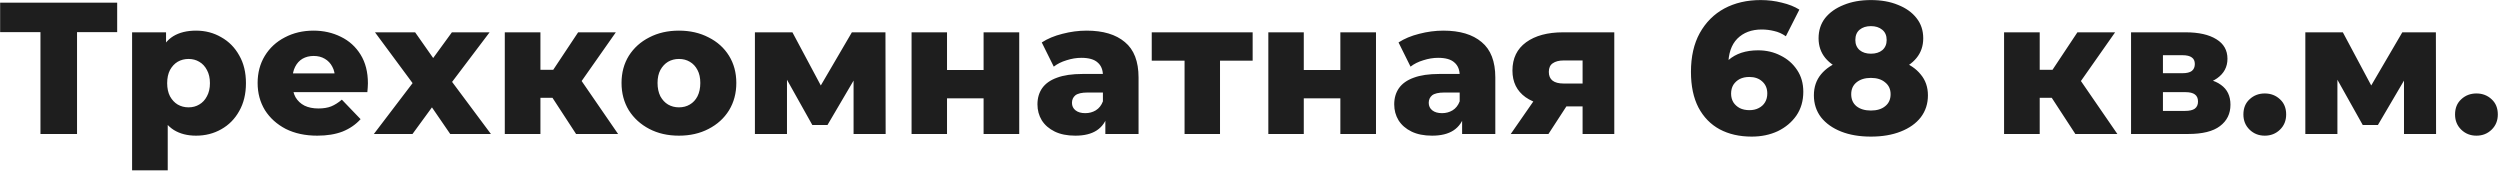 <?xml version="1.0" encoding="UTF-8"?> <svg xmlns="http://www.w3.org/2000/svg" width="933" height="64" viewBox="0 0 933 64" fill="none"><path d="M15.1 50V8.91L18.18 11.99H0.05V1H43.73V11.99H25.67L28.75 8.91V50H15.1ZM73.167 50.63C69.947 50.63 67.194 49.93 64.907 48.53C62.62 47.083 60.87 44.937 59.657 42.09C58.49 39.197 57.907 35.51 57.907 31.03C57.907 26.503 58.467 22.817 59.587 19.97C60.707 17.077 62.387 14.93 64.627 13.53C66.914 12.13 69.76 11.43 73.167 11.43C76.621 11.43 79.747 12.247 82.547 13.88C85.394 15.467 87.634 17.73 89.267 20.67C90.947 23.563 91.787 27.017 91.787 31.03C91.787 35.043 90.947 38.52 89.267 41.46C87.634 44.4 85.394 46.663 82.547 48.25C79.747 49.837 76.621 50.63 73.167 50.63ZM49.297 63.58V12.06H61.967V18.5L61.897 31.03L62.597 43.63V63.58H49.297ZM70.367 40.06C71.861 40.06 73.191 39.71 74.357 39.01C75.57 38.31 76.527 37.283 77.227 35.93C77.974 34.577 78.347 32.943 78.347 31.03C78.347 29.117 77.974 27.483 77.227 26.13C76.527 24.777 75.57 23.75 74.357 23.05C73.191 22.35 71.861 22 70.367 22C68.874 22 67.52 22.35 66.307 23.05C65.141 23.75 64.184 24.777 63.437 26.13C62.737 27.483 62.387 29.117 62.387 31.03C62.387 32.943 62.737 34.577 63.437 35.93C64.184 37.283 65.141 38.31 66.307 39.01C67.52 39.71 68.874 40.06 70.367 40.06ZM118.404 50.63C113.924 50.63 110.004 49.79 106.644 48.11C103.331 46.383 100.741 44.05 98.874 41.11C97.054 38.123 96.144 34.74 96.144 30.96C96.144 27.18 97.031 23.82 98.804 20.88C100.624 17.893 103.121 15.583 106.294 13.95C109.467 12.27 113.037 11.43 117.004 11.43C120.737 11.43 124.144 12.2 127.224 13.74C130.304 15.233 132.754 17.45 134.574 20.39C136.394 23.33 137.304 26.9 137.304 31.1C137.304 31.567 137.281 32.103 137.234 32.71C137.187 33.317 137.141 33.877 137.094 34.39H107.064V27.39H130.024L124.984 29.35C125.031 27.623 124.704 26.13 124.004 24.87C123.351 23.61 122.417 22.63 121.204 21.93C120.037 21.23 118.661 20.88 117.074 20.88C115.487 20.88 114.087 21.23 112.874 21.93C111.707 22.63 110.797 23.633 110.144 24.94C109.491 26.2 109.164 27.693 109.164 29.42V31.45C109.164 33.317 109.537 34.927 110.284 36.28C111.077 37.633 112.197 38.683 113.644 39.43C115.091 40.13 116.817 40.48 118.824 40.48C120.691 40.48 122.277 40.223 123.584 39.71C124.937 39.15 126.267 38.31 127.574 37.19L134.574 44.47C132.754 46.477 130.514 48.017 127.854 49.09C125.194 50.117 122.044 50.63 118.404 50.63ZM139.528 50L156.958 27.11L156.678 34.67L139.948 12.06H154.928L164.308 25.43L158.708 25.71L168.648 12.06H182.718L165.988 34.18V26.9L183.208 50H168.018L158.218 35.72L163.818 36.49L153.948 50H139.528ZM214.989 50L203.439 32.29L214.149 25.99L230.669 50H214.989ZM188.389 50V12.06H201.689V50H188.389ZM197.769 36.49V26.06H211.489V36.49H197.769ZM215.479 32.5L203.019 31.24L215.759 12.06H229.829L215.479 32.5ZM253.375 50.63C249.222 50.63 245.535 49.79 242.315 48.11C239.095 46.43 236.552 44.12 234.685 41.18C232.865 38.193 231.955 34.787 231.955 30.96C231.955 27.133 232.865 23.75 234.685 20.81C236.552 17.87 239.095 15.583 242.315 13.95C245.535 12.27 249.222 11.43 253.375 11.43C257.528 11.43 261.215 12.27 264.435 13.95C267.702 15.583 270.245 17.87 272.065 20.81C273.885 23.75 274.795 27.133 274.795 30.96C274.795 34.787 273.885 38.193 272.065 41.18C270.245 44.12 267.702 46.43 264.435 48.11C261.215 49.79 257.528 50.63 253.375 50.63ZM253.375 40.06C254.915 40.06 256.268 39.71 257.435 39.01C258.648 38.31 259.605 37.283 260.305 35.93C261.005 34.53 261.355 32.873 261.355 30.96C261.355 29.047 261.005 27.437 260.305 26.13C259.605 24.777 258.648 23.75 257.435 23.05C256.268 22.35 254.915 22 253.375 22C251.882 22 250.528 22.35 249.315 23.05C248.148 23.75 247.192 24.777 246.445 26.13C245.745 27.437 245.395 29.047 245.395 30.96C245.395 32.873 245.745 34.53 246.445 35.93C247.192 37.283 248.148 38.31 249.315 39.01C250.528 39.71 251.882 40.06 253.375 40.06ZM281.733 50V12.06H295.733L308.963 36.84H303.433L317.923 12.06H330.453L330.523 50H318.553V25.22L320.583 26.62L308.823 46.64H303.153L291.393 25.64L293.703 25.01V50H281.733ZM340.196 50V12.06H353.426V26.13H367.076V12.06H380.376V50H367.076V36.7H353.426V50H340.196ZM412.517 50V42.93L411.607 41.18V28.16C411.607 26.06 410.953 24.45 409.647 23.33C408.387 22.163 406.357 21.58 403.557 21.58C401.737 21.58 399.893 21.883 398.027 22.49C396.16 23.05 394.573 23.843 393.267 24.87L388.787 15.84C390.933 14.44 393.5 13.367 396.487 12.62C399.52 11.827 402.53 11.43 405.517 11.43C411.677 11.43 416.437 12.853 419.797 15.7C423.203 18.5 424.907 22.91 424.907 28.93V50H412.517ZM401.317 50.63C398.283 50.63 395.717 50.117 393.617 49.09C391.517 48.063 389.907 46.663 388.787 44.89C387.713 43.117 387.177 41.133 387.177 38.94C387.177 36.607 387.76 34.6 388.927 32.92C390.14 31.193 391.983 29.887 394.457 29C396.93 28.067 400.127 27.6 404.047 27.6H413.007V34.53H405.867C403.72 34.53 402.203 34.88 401.317 35.58C400.477 36.28 400.057 37.213 400.057 38.38C400.057 39.547 400.5 40.48 401.387 41.18C402.273 41.88 403.487 42.23 405.027 42.23C406.473 42.23 407.78 41.88 408.947 41.18C410.16 40.433 411.047 39.313 411.607 37.82L413.427 42.72C412.727 45.333 411.35 47.317 409.297 48.67C407.29 49.977 404.63 50.63 401.317 50.63ZM442.078 50V19.69L444.948 22.63H429.828V12.06H467.488V22.63H452.368L455.308 19.69V50H442.078ZM473.341 50V12.06H486.571V26.13H500.221V12.06H513.521V50H500.221V36.7H486.571V50H473.341ZM545.662 50V42.93L544.752 41.18V28.16C544.752 26.06 544.098 24.45 542.792 23.33C541.532 22.163 539.502 21.58 536.702 21.58C534.882 21.58 533.038 21.883 531.172 22.49C529.305 23.05 527.718 23.843 526.412 24.87L521.932 15.84C524.078 14.44 526.645 13.367 529.632 12.62C532.665 11.827 535.675 11.43 538.662 11.43C544.822 11.43 549.582 12.853 552.942 15.7C556.348 18.5 558.052 22.91 558.052 28.93V50H545.662ZM534.462 50.63C531.428 50.63 528.862 50.117 526.762 49.09C524.662 48.063 523.052 46.663 521.932 44.89C520.858 43.117 520.322 41.133 520.322 38.94C520.322 36.607 520.905 34.6 522.072 32.92C523.285 31.193 525.128 29.887 527.602 29C530.075 28.067 533.272 27.6 537.192 27.6H546.152V34.53H539.012C536.865 34.53 535.348 34.88 534.462 35.58C533.622 36.28 533.202 37.213 533.202 38.38C533.202 39.547 533.645 40.48 534.532 41.18C535.418 41.88 536.632 42.23 538.172 42.23C539.618 42.23 540.925 41.88 542.092 41.18C543.305 40.433 544.192 39.313 544.752 37.82L546.572 42.72C545.872 45.333 544.495 47.317 542.442 48.67C540.435 49.977 537.775 50.63 534.462 50.63ZM590.623 50V37.68L592.373 39.71H582.713C577.066 39.71 572.61 38.567 569.343 36.28C566.076 33.947 564.443 30.633 564.443 26.34C564.443 21.767 566.146 18.243 569.553 15.77C572.96 13.297 577.556 12.06 583.343 12.06H602.453V50H590.623ZM563.813 50L573.823 35.58H587.263L577.883 50H563.813ZM590.623 33.69V19.27L592.373 22.56H583.623C581.85 22.56 580.473 22.91 579.493 23.61C578.513 24.263 578.023 25.337 578.023 26.83C578.023 29.723 579.866 31.17 583.553 31.17H592.373L590.623 33.69ZM653.743 50.98C649.169 50.98 645.179 50.07 641.773 48.25C638.413 46.43 635.776 43.723 633.863 40.13C631.996 36.537 631.063 32.103 631.063 26.83C631.063 21.137 632.159 16.307 634.353 12.34C636.593 8.327 639.649 5.27 643.523 3.17C647.443 1.07 651.969 0.02 657.103 0.02C659.856 0.02 662.493 0.347 665.013 1C667.579 1.607 669.749 2.47 671.523 3.59L666.483 13.53C665.083 12.55 663.613 11.897 662.073 11.57C660.579 11.197 659.039 11.01 657.453 11.01C653.673 11.01 650.639 12.153 648.353 14.44C646.113 16.727 644.993 20.063 644.993 24.45C644.993 25.243 644.993 26.083 644.993 26.97C645.039 27.81 645.133 28.673 645.273 29.56L641.773 26.69C642.706 24.963 643.826 23.517 645.133 22.35C646.486 21.183 648.073 20.297 649.893 19.69C651.759 19.083 653.836 18.78 656.123 18.78C659.203 18.78 662.003 19.433 664.523 20.74C667.089 22 669.143 23.797 670.683 26.13C672.223 28.417 672.993 31.123 672.993 34.25C672.993 37.657 672.129 40.62 670.403 43.14C668.676 45.613 666.366 47.55 663.473 48.95C660.579 50.303 657.336 50.98 653.743 50.98ZM652.903 41.11C654.209 41.11 655.353 40.853 656.333 40.34C657.359 39.827 658.153 39.103 658.713 38.17C659.273 37.237 659.553 36.14 659.553 34.88C659.553 33.013 658.923 31.52 657.663 30.4C656.449 29.28 654.839 28.72 652.833 28.72C651.479 28.72 650.289 28.977 649.263 29.49C648.283 30.003 647.489 30.727 646.883 31.66C646.323 32.593 646.043 33.69 646.043 34.95C646.043 36.163 646.323 37.237 646.883 38.17C647.443 39.057 648.236 39.78 649.263 40.34C650.289 40.853 651.503 41.11 652.903 41.11ZM698.222 50.98C693.975 50.98 690.265 50.35 687.092 49.09C683.918 47.83 681.422 46.057 679.602 43.77C677.828 41.437 676.942 38.707 676.942 35.58C676.942 32.5 677.828 29.887 679.602 27.74C681.422 25.547 683.918 23.89 687.092 22.77C690.312 21.603 694.022 21.02 698.222 21.02C702.422 21.02 706.108 21.603 709.282 22.77C712.502 23.89 714.998 25.547 716.772 27.74C718.592 29.887 719.502 32.5 719.502 35.58C719.502 38.707 718.615 41.437 716.842 43.77C715.068 46.057 712.572 47.83 709.352 49.09C706.178 50.35 702.468 50.98 698.222 50.98ZM698.222 41.25C700.462 41.25 702.235 40.713 703.542 39.64C704.895 38.567 705.572 37.073 705.572 35.16C705.572 33.293 704.895 31.823 703.542 30.75C702.235 29.63 700.462 29.07 698.222 29.07C695.982 29.07 694.185 29.63 692.832 30.75C691.525 31.823 690.872 33.293 690.872 35.16C690.872 37.073 691.525 38.567 692.832 39.64C694.185 40.713 695.982 41.25 698.222 41.25ZM698.222 27.88C694.395 27.88 691.012 27.343 688.072 26.27C685.178 25.197 682.892 23.657 681.212 21.65C679.532 19.597 678.692 17.147 678.692 14.3C678.692 11.36 679.508 8.84 681.142 6.74C682.822 4.64 685.132 3.007 688.072 1.84C691.012 0.627 694.395 0.02 698.222 0.02C702.095 0.02 705.478 0.627 708.372 1.84C711.312 3.007 713.598 4.64 715.232 6.74C716.912 8.84 717.752 11.36 717.752 14.3C717.752 17.147 716.912 19.597 715.232 21.65C713.598 23.657 711.312 25.197 708.372 26.27C705.432 27.343 702.048 27.88 698.222 27.88ZM698.222 20.04C699.995 20.04 701.418 19.597 702.492 18.71C703.565 17.777 704.102 16.517 704.102 14.93C704.102 13.25 703.542 11.967 702.422 11.08C701.348 10.193 699.948 9.75 698.222 9.75C696.495 9.75 695.095 10.193 694.022 11.08C692.948 11.967 692.412 13.25 692.412 14.93C692.412 16.517 692.948 17.777 694.022 18.71C695.095 19.597 696.495 20.04 698.222 20.04ZM774.519 50L762.969 32.29L773.679 25.99L790.199 50H774.519ZM747.919 50V12.06H761.219V50H747.919ZM757.299 36.49V26.06H771.019V36.49H757.299ZM775.009 32.5L762.549 31.24L775.289 12.06H789.359L775.009 32.5ZM795.308 50V12.06H815.678C820.578 12.06 824.405 12.923 827.158 14.65C829.912 16.33 831.288 18.757 831.288 21.93C831.288 24.963 830.005 27.39 827.438 29.21C824.918 30.983 821.512 31.87 817.218 31.87L818.408 29.07C823.028 29.07 826.505 29.933 828.838 31.66C831.218 33.34 832.408 35.813 832.408 39.08C832.408 42.44 831.102 45.1 828.488 47.06C825.922 49.02 821.978 50 816.658 50H795.308ZM807.208 41.39H815.468C817.102 41.39 818.315 41.11 819.108 40.55C819.902 39.943 820.298 39.057 820.298 37.89C820.298 36.677 819.902 35.79 819.108 35.23C818.362 34.67 817.195 34.39 815.608 34.39H807.208V41.39ZM807.208 27.32H814.488C816.075 27.32 817.242 27.04 817.988 26.48C818.735 25.873 819.108 25.01 819.108 23.89C819.108 22.77 818.735 21.953 817.988 21.44C817.242 20.88 816.075 20.6 814.488 20.6H807.208V27.32ZM845.217 50.63C842.977 50.63 841.087 49.883 839.547 48.39C838.007 46.897 837.237 45.007 837.237 42.72C837.237 40.34 838.007 38.45 839.547 37.05C841.087 35.603 842.977 34.88 845.217 34.88C847.457 34.88 849.347 35.603 850.887 37.05C852.427 38.45 853.197 40.34 853.197 42.72C853.197 45.007 852.427 46.897 850.887 48.39C849.347 49.883 847.457 50.63 845.217 50.63ZM860.351 50V12.06H874.351L887.581 36.84H882.051L896.541 12.06H909.071L909.141 50H897.171V25.22L899.201 26.62L887.441 46.64H881.771L870.011 25.64L872.321 25.01V50H860.351ZM924.205 50.63C921.965 50.63 920.075 49.883 918.535 48.39C916.995 46.897 916.225 45.007 916.225 42.72C916.225 40.34 916.995 38.45 918.535 37.05C920.075 35.603 921.965 34.88 924.205 34.88C926.445 34.88 928.335 35.603 929.875 37.05C931.415 38.45 932.185 40.34 932.185 42.72C932.185 45.007 931.415 46.897 929.875 48.39C928.335 49.883 926.445 50.63 924.205 50.63Z" fill="#1E1E1E"></path></svg> 